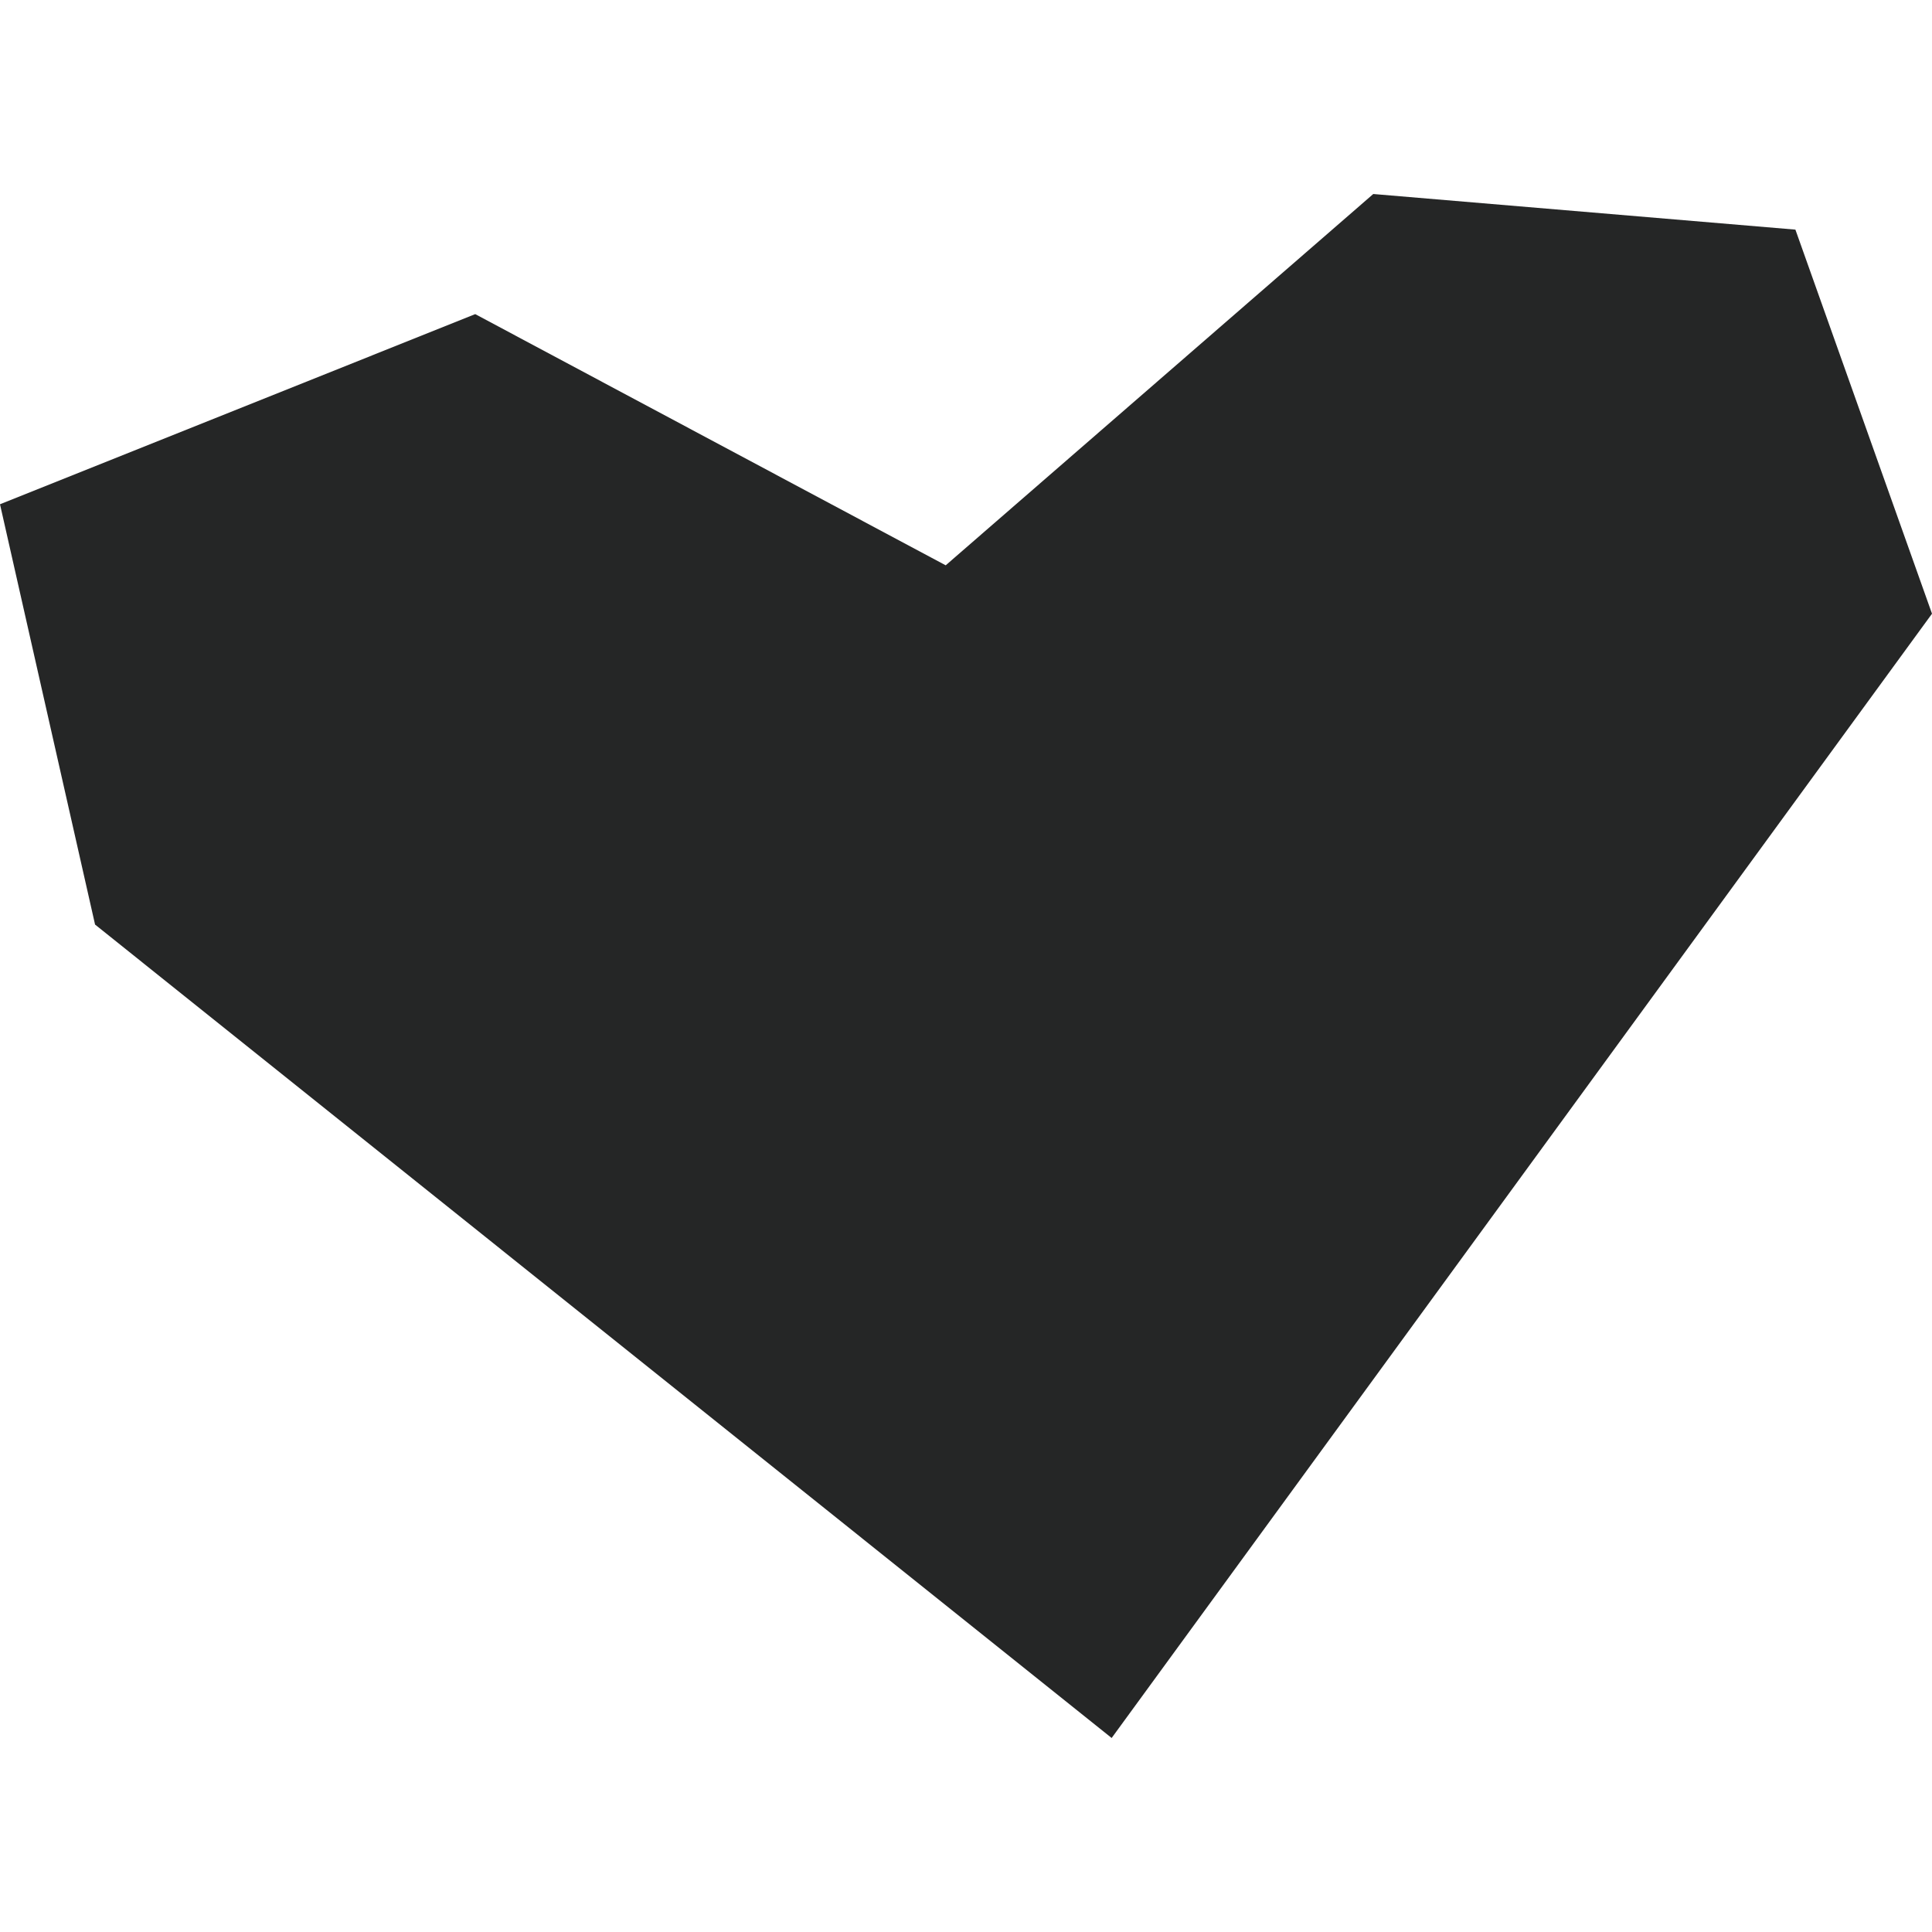 <?xml version="1.0" encoding="UTF-8"?> <svg xmlns="http://www.w3.org/2000/svg" xmlns:xlink="http://www.w3.org/1999/xlink" xmlns:xodm="http://www.corel.com/coreldraw/odm/2003" xml:space="preserve" width="43.349mm" height="43.349mm" version="1.1" style="shape-rendering:geometricPrecision; text-rendering:geometricPrecision; image-rendering:optimizeQuality; fill-rule:evenodd; clip-rule:evenodd" viewBox="0 0 4334.92 4334.92"> <defs> <style type="text/css"> .fil0 {fill:#252626;fill-rule:nonzero} </style> </defs> <g id="Слой_x0020_1">  <polygon class="fil0" points="2121.9,1268.43 1066.29,704.81 -0.01,1131.47 213.3,2074.52 2494.25,3899.61 4334.93,1377.01 4028.43,515.22 3081.25,435.31 "></polygon> </g> </svg> 